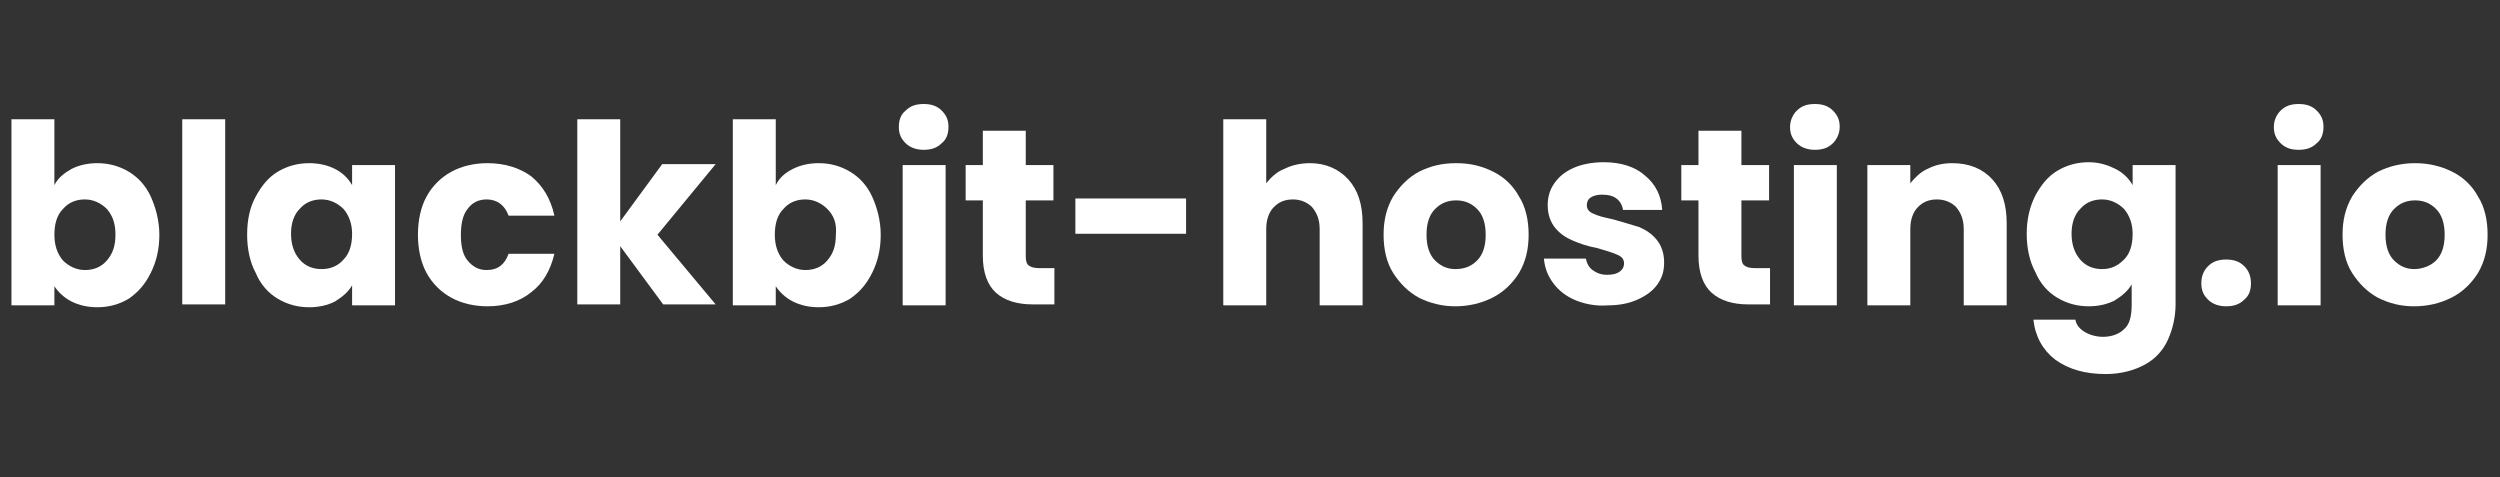 <?xml version="1.0" encoding="utf-8"?>
<!-- Generator: Adobe Illustrator 27.8.0, SVG Export Plug-In . SVG Version: 6.00 Build 0)  -->
<svg version="1.1" id="Ebene_1" xmlns="http://www.w3.org/2000/svg" xmlns:xlink="http://www.w3.org/1999/xlink" x="0px" y="0px"
	 viewBox="0 0 262 50" style="enable-background:new 0 0 262 50;" xml:space="preserve">
<rect x="0" y="0" width="262" height="50" fill="#333333" stroke="none"/>
<style type="text/css">
	.st0{fill:#FFFFFF;}
</style>
<g>
	<path class="st0" d="M7.5,17.7c0.8-0.4,1.7-0.6,2.7-0.6c1.2,0,2.3,0.3,3.3,0.9c1,0.6,1.8,1.5,2.3,2.6s0.9,2.5,0.9,4
		c0,1.5-0.3,2.8-0.9,4s-1.3,2-2.3,2.7c-1,0.6-2.1,0.9-3.3,0.9c-1,0-1.9-0.2-2.7-0.6c-0.8-0.4-1.4-1-1.8-1.6v2H1.2V12.5h4.5v6.9
		C6.1,18.6,6.8,18.1,7.5,17.7z M11.2,21.9c-0.6-0.6-1.4-1-2.3-1c-0.9,0-1.7,0.3-2.3,1c-0.6,0.6-0.9,1.5-0.9,2.7c0,1.1,0.3,2,0.9,2.7
		c0.6,0.6,1.4,1,2.3,1s1.7-0.3,2.3-1c0.6-0.7,0.9-1.5,0.9-2.7C12.1,23.4,11.8,22.6,11.2,21.9z"/>
	<path class="st0" d="M23.6,12.5v19.4h-4.5V12.5H23.6z"/>
	<path class="st0" d="M26.8,20.6c0.6-1.1,1.3-2,2.3-2.6c1-0.6,2.1-0.9,3.3-0.9c1,0,1.9,0.2,2.7,0.6c0.8,0.4,1.4,1,1.8,1.7v-2.1h4.5
		v14.7h-4.5v-2.1c-0.4,0.7-1,1.2-1.8,1.7c-0.8,0.4-1.7,0.6-2.7,0.6c-1.2,0-2.3-0.3-3.3-0.9c-1-0.6-1.8-1.5-2.3-2.7
		c-0.6-1.1-0.9-2.5-0.9-4C25.9,23,26.2,21.7,26.8,20.6z M36,21.9c-0.6-0.6-1.4-1-2.3-1c-0.9,0-1.7,0.3-2.3,1
		c-0.6,0.6-0.9,1.5-0.9,2.6c0,1.1,0.3,2,0.9,2.7c0.6,0.7,1.4,1,2.3,1c0.9,0,1.7-0.3,2.3-1c0.6-0.6,0.9-1.5,0.9-2.7
		C36.9,23.5,36.6,22.6,36,21.9z"/>
	<path class="st0" d="M44.7,20.6c0.6-1.1,1.5-2,2.6-2.6c1.1-0.6,2.4-0.9,3.8-0.9c1.8,0,3.4,0.5,4.6,1.4c1.2,1,2,2.3,2.4,4.1h-4.8
		c-0.4-1.1-1.2-1.7-2.3-1.7c-0.8,0-1.5,0.3-2,1c-0.5,0.6-0.7,1.6-0.7,2.7c0,1.2,0.2,2.1,0.7,2.7c0.5,0.6,1.1,1,2,1
		c1.2,0,1.9-0.6,2.3-1.7h4.8c-0.4,1.7-1.2,3.1-2.4,4c-1.2,1-2.8,1.5-4.6,1.5c-1.4,0-2.7-0.3-3.8-0.9c-1.1-0.6-2-1.5-2.6-2.6
		c-0.6-1.1-0.9-2.5-0.9-4C43.8,23.1,44.1,21.7,44.7,20.6z"/>
	<path class="st0" d="M69.5,31.9L65,25.8v6.1h-4.5V12.5H65v10.7l4.4-6H75l-6.1,7.4l6.1,7.3H69.5z"/>
	<path class="st0" d="M83.1,17.7c0.8-0.4,1.7-0.6,2.7-0.6c1.2,0,2.3,0.3,3.3,0.9c1,0.6,1.8,1.5,2.3,2.6s0.9,2.5,0.9,4
		c0,1.5-0.3,2.8-0.9,4s-1.3,2-2.3,2.7c-1,0.6-2.1,0.9-3.3,0.9c-1,0-1.9-0.2-2.7-0.6c-0.8-0.4-1.4-1-1.8-1.6v2h-4.5V12.5h4.5v6.9
		C81.7,18.6,82.3,18.1,83.1,17.7z M86.7,21.9c-0.6-0.6-1.4-1-2.3-1c-0.9,0-1.7,0.3-2.3,1c-0.6,0.6-0.9,1.5-0.9,2.7
		c0,1.1,0.3,2,0.9,2.7c0.6,0.6,1.4,1,2.3,1s1.7-0.3,2.3-1c0.6-0.7,0.9-1.5,0.9-2.7C87.7,23.4,87.4,22.6,86.7,21.9z"/>
	<path class="st0" d="M94.9,15c-0.5-0.5-0.7-1-0.7-1.7c0-0.7,0.2-1.3,0.7-1.7c0.5-0.5,1.1-0.7,1.9-0.7c0.8,0,1.4,0.2,1.9,0.7
		c0.5,0.5,0.7,1,0.7,1.7c0,0.7-0.2,1.3-0.7,1.7c-0.5,0.5-1.1,0.7-1.9,0.7C96.1,15.7,95.4,15.5,94.9,15z M99.1,17.3v14.7h-4.5V17.3
		H99.1z"/>
	<path class="st0" d="M110.5,28.1v3.8h-2.3c-1.6,0-2.9-0.4-3.8-1.2c-0.9-0.8-1.4-2.1-1.4-3.9V21h-1.8v-3.7h1.8v-3.6h4.5v3.6h2.9V21
		h-2.9v5.9c0,0.4,0.1,0.8,0.3,0.9c0.2,0.2,0.6,0.3,1.1,0.3H110.5z"/>
	<path class="st0" d="M124.3,20.8v3.7h-11.6v-3.7H124.3z"/>
	<path class="st0" d="M141.3,18.8c1,1.1,1.5,2.6,1.5,4.6v8.6h-4.5v-8c0-1-0.3-1.7-0.8-2.3c-0.5-0.5-1.2-0.8-2-0.8
		c-0.9,0-1.5,0.3-2,0.8c-0.5,0.5-0.8,1.3-0.8,2.3v8h-4.5V12.5h4.5v6.7c0.5-0.6,1.1-1.2,1.9-1.5c0.8-0.4,1.7-0.6,2.7-0.6
		C138.9,17.1,140.3,17.7,141.3,18.8z"/>
	<path class="st0" d="M148.7,31.2c-1.1-0.6-2-1.5-2.7-2.6c-0.7-1.1-1-2.5-1-4c0-1.5,0.3-2.8,1-4c0.7-1.1,1.6-2,2.7-2.6
		c1.2-0.6,2.4-0.9,3.9-0.9s2.7,0.3,3.9,0.9c1.2,0.6,2.1,1.5,2.7,2.6c0.7,1.1,1,2.5,1,4c0,1.5-0.3,2.8-1,4c-0.7,1.1-1.6,2-2.8,2.6
		c-1.2,0.6-2.5,0.9-3.9,0.9C151.2,32.1,149.9,31.8,148.7,31.2z M154.8,27.3c0.6-0.6,0.9-1.5,0.9-2.7c0-1.2-0.3-2.1-0.9-2.7
		c-0.6-0.6-1.3-0.9-2.2-0.9c-0.9,0-1.6,0.3-2.2,0.9c-0.6,0.6-0.9,1.5-0.9,2.7c0,1.2,0.3,2.1,0.9,2.7c0.6,0.6,1.3,0.9,2.1,0.9
		C153.5,28.2,154.2,27.9,154.8,27.3z"/>
	<path class="st0" d="M165.2,31.5c-1-0.4-1.8-1-2.4-1.8c-0.6-0.8-0.9-1.6-1-2.6h4.4c0.1,0.5,0.3,0.9,0.7,1.2
		c0.4,0.3,0.9,0.5,1.5,0.5c0.6,0,1-0.1,1.3-0.3c0.3-0.2,0.5-0.5,0.5-0.9c0-0.4-0.2-0.7-0.7-0.9c-0.4-0.2-1.1-0.4-2.1-0.7
		c-1.1-0.2-1.9-0.5-2.6-0.8c-0.7-0.3-1.3-0.7-1.8-1.3c-0.5-0.6-0.8-1.4-0.8-2.4c0-0.8,0.2-1.6,0.7-2.3c0.5-0.7,1.1-1.2,2-1.6
		c0.9-0.4,2-0.6,3.2-0.6c1.8,0,3.3,0.5,4.3,1.4c1.1,0.9,1.7,2.1,1.8,3.6h-4.1c-0.1-0.5-0.3-0.9-0.7-1.2c-0.4-0.3-0.9-0.4-1.5-0.4
		c-0.5,0-0.9,0.1-1.2,0.3c-0.3,0.2-0.4,0.5-0.4,0.8c0,0.4,0.2,0.7,0.7,0.9c0.4,0.2,1.1,0.4,2.1,0.6c1.1,0.3,2,0.6,2.7,0.8
		c0.7,0.3,1.3,0.7,1.8,1.3c0.5,0.6,0.8,1.4,0.8,2.4c0,0.9-0.2,1.6-0.7,2.3c-0.5,0.7-1.2,1.2-2.1,1.6c-0.9,0.4-1.9,0.6-3.1,0.6
		C167.4,32.1,166.2,31.9,165.2,31.5z"/>
	<path class="st0" d="M185.5,28.1v3.8h-2.3c-1.6,0-2.9-0.4-3.8-1.2c-0.9-0.8-1.4-2.1-1.4-3.9V21h-1.8v-3.7h1.8v-3.6h4.5v3.6h2.9V21
		h-2.9v5.9c0,0.4,0.1,0.8,0.3,0.9c0.2,0.2,0.6,0.3,1.1,0.3H185.5z"/>
	<path class="st0" d="M188.3,15c-0.5-0.5-0.7-1-0.7-1.7c0-0.7,0.3-1.3,0.7-1.7c0.5-0.5,1.1-0.7,1.9-0.7c0.8,0,1.4,0.2,1.9,0.7
		c0.5,0.5,0.7,1,0.7,1.7c0,0.7-0.3,1.3-0.7,1.7c-0.5,0.5-1.1,0.7-1.9,0.7C189.5,15.7,188.8,15.5,188.3,15z M192.5,17.3v14.7H188
		V17.3H192.5z"/>
	<path class="st0" d="M208.8,18.8c1,1.1,1.5,2.6,1.5,4.6v8.6h-4.5v-8c0-1-0.3-1.7-0.8-2.3c-0.5-0.5-1.2-0.8-2-0.8
		c-0.9,0-1.5,0.3-2,0.8c-0.5,0.5-0.8,1.3-0.8,2.3v8h-4.5V17.3h4.5v1.9c0.5-0.6,1.1-1.2,1.8-1.5c0.8-0.4,1.6-0.6,2.6-0.6
		C206.4,17.1,207.8,17.7,208.8,18.8z"/>
	<path class="st0" d="M221.7,17.7c0.8,0.4,1.4,1,1.8,1.7v-2.1h4.5v14.6c0,1.3-0.3,2.6-0.8,3.7c-0.5,1.1-1.3,2-2.4,2.6
		c-1.1,0.6-2.5,1-4.1,1c-2.2,0-3.9-0.5-5.3-1.5c-1.3-1-2.1-2.4-2.3-4.2h4.4c0.1,0.6,0.5,1,1,1.3c0.5,0.3,1.2,0.5,1.9,0.5
		c0.9,0,1.7-0.3,2.2-0.8c0.6-0.5,0.8-1.4,0.8-2.6v-2.1c-0.4,0.7-1,1.2-1.8,1.7c-0.8,0.4-1.7,0.6-2.7,0.6c-1.2,0-2.3-0.3-3.3-0.9
		c-1-0.6-1.8-1.5-2.3-2.7c-0.6-1.1-0.9-2.5-0.9-4c0-1.5,0.3-2.8,0.9-4c0.6-1.1,1.3-2,2.3-2.6c1-0.6,2.1-0.9,3.3-0.9
		C220,17,220.9,17.3,221.7,17.7z M222.6,21.9c-0.6-0.6-1.4-1-2.3-1s-1.7,0.3-2.3,1c-0.6,0.6-0.9,1.5-0.9,2.6c0,1.1,0.3,2,0.9,2.7
		c0.6,0.7,1.4,1,2.3,1s1.6-0.3,2.3-1c0.6-0.6,0.9-1.5,0.9-2.7C223.5,23.5,223.2,22.6,222.6,21.9z"/>
	<path class="st0" d="M231.4,31.4c-0.5-0.5-0.7-1-0.7-1.7c0-0.7,0.2-1.3,0.7-1.8c0.5-0.5,1.1-0.7,1.9-0.7c0.8,0,1.4,0.2,1.9,0.7
		c0.5,0.5,0.7,1.1,0.7,1.8c0,0.7-0.2,1.3-0.7,1.7c-0.5,0.5-1.1,0.7-1.9,0.7C232.6,32.1,231.9,31.9,231.4,31.4z"/>
	<path class="st0" d="M239,15c-0.5-0.5-0.7-1-0.7-1.7c0-0.7,0.3-1.3,0.7-1.7c0.5-0.5,1.1-0.7,1.9-0.7c0.8,0,1.4,0.2,1.9,0.7
		c0.5,0.5,0.7,1,0.7,1.7c0,0.7-0.2,1.3-0.7,1.7c-0.5,0.5-1.1,0.7-1.9,0.7C240.1,15.7,239.5,15.5,239,15z M243.2,17.3v14.7h-4.5V17.3
		H243.2z"/>
	<path class="st0" d="M249.2,31.2c-1.1-0.6-2-1.5-2.7-2.6c-0.7-1.1-1-2.5-1-4c0-1.5,0.3-2.8,1-4c0.7-1.1,1.6-2,2.7-2.6
		c1.2-0.6,2.5-0.9,3.9-0.9c1.4,0,2.7,0.3,3.9,0.9c1.2,0.6,2.1,1.5,2.7,2.6c0.7,1.1,1,2.5,1,4c0,1.5-0.3,2.8-1,4
		c-0.7,1.1-1.6,2-2.8,2.6c-1.2,0.6-2.5,0.9-3.9,0.9S250.4,31.8,249.2,31.2z M255.3,27.3c0.6-0.6,0.9-1.5,0.9-2.7
		c0-1.2-0.3-2.1-0.9-2.7c-0.6-0.6-1.3-0.9-2.2-0.9c-0.9,0-1.6,0.3-2.2,0.9c-0.6,0.6-0.9,1.5-0.9,2.7c0,1.2,0.3,2.1,0.9,2.7
		c0.6,0.6,1.3,0.9,2.1,0.9S254.7,27.9,255.3,27.3z"/>
</g>
</svg>

